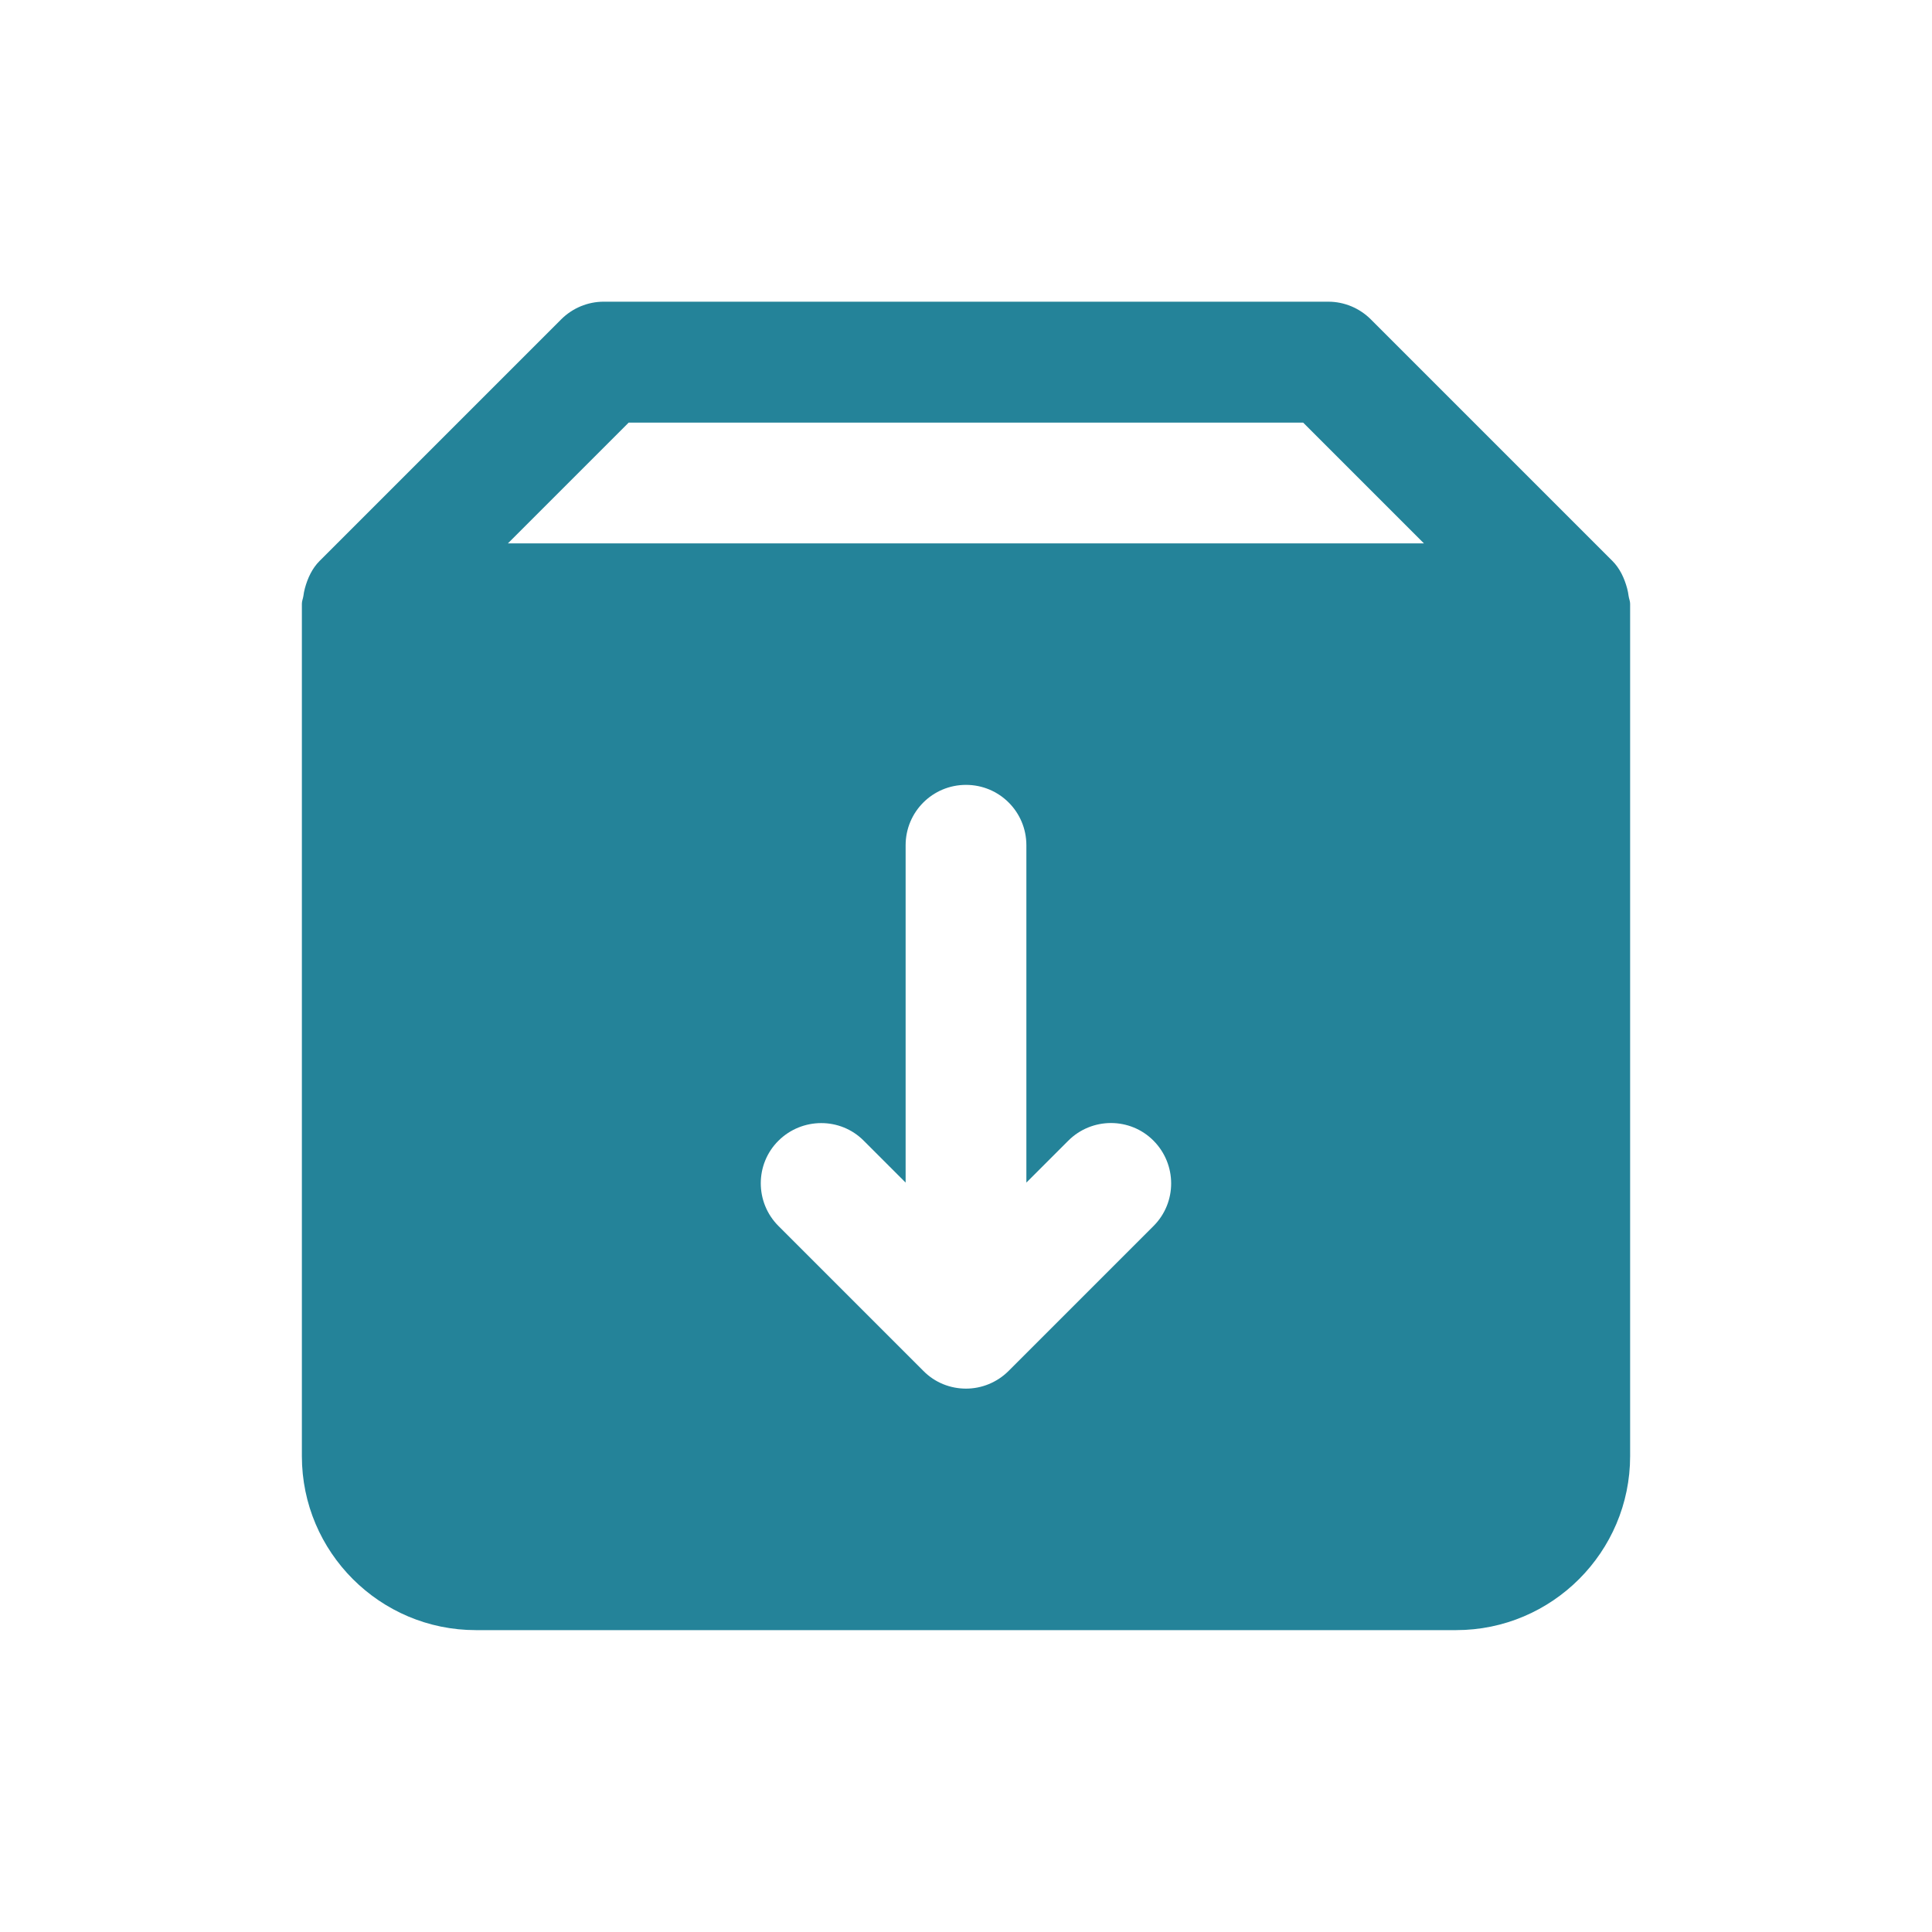 <?xml version="1.0" standalone="no"?><!DOCTYPE svg PUBLIC "-//W3C//DTD SVG 1.1//EN" "http://www.w3.org/Graphics/SVG/1.1/DTD/svg11.dtd"><svg t="1715236298952" class="icon" viewBox="0 0 1024 1024" version="1.1" xmlns="http://www.w3.org/2000/svg" p-id="5760" xmlns:xlink="http://www.w3.org/1999/xlink" width="200" height="200"><path d="M863.2 315.9c-0.2-1.4-0.4-2.7-0.8-4.1-1.5-5.5-3.9-10.6-7.8-14.5l-128-128c-6-6-14.1-9.4-22.6-9.4L320 159.9c-8.5 0-16.6 3.4-22.6 9.4l-128 128c-3.9 3.9-6.3 9-7.8 14.5-0.4 1.4-0.6 2.7-0.8 4.1-0.2 1.4-0.8 2.6-0.8 4.1l0 451.8c0 50.9 41.4 92.2 92.2 92.2l519.6 0c50.8 0 92.2-41.4 92.2-92.2L864 320C864 318.6 863.4 317.3 863.2 315.9zM611.4 649.8l-76.8 76.8c-6.2 6.2-14.4 9.4-22.6 9.4s-16.4-3.1-22.6-9.4l-76.8-76.8c-12.5-12.5-12.5-32.8 0-45.2s32.8-12.5 45.2 0l22.2 22.2L480 448c0-17.7 14.3-32 32-32 17.7 0 32 14.3 32 32l0 178.8 22.2-22.2c12.5-12.5 32.8-12.5 45.2 0S623.9 637.3 611.4 649.8zM269.2 288l64-64 357.5 0 64 64L269.2 288z" p-id="5761" fill="#248399"></path></svg>